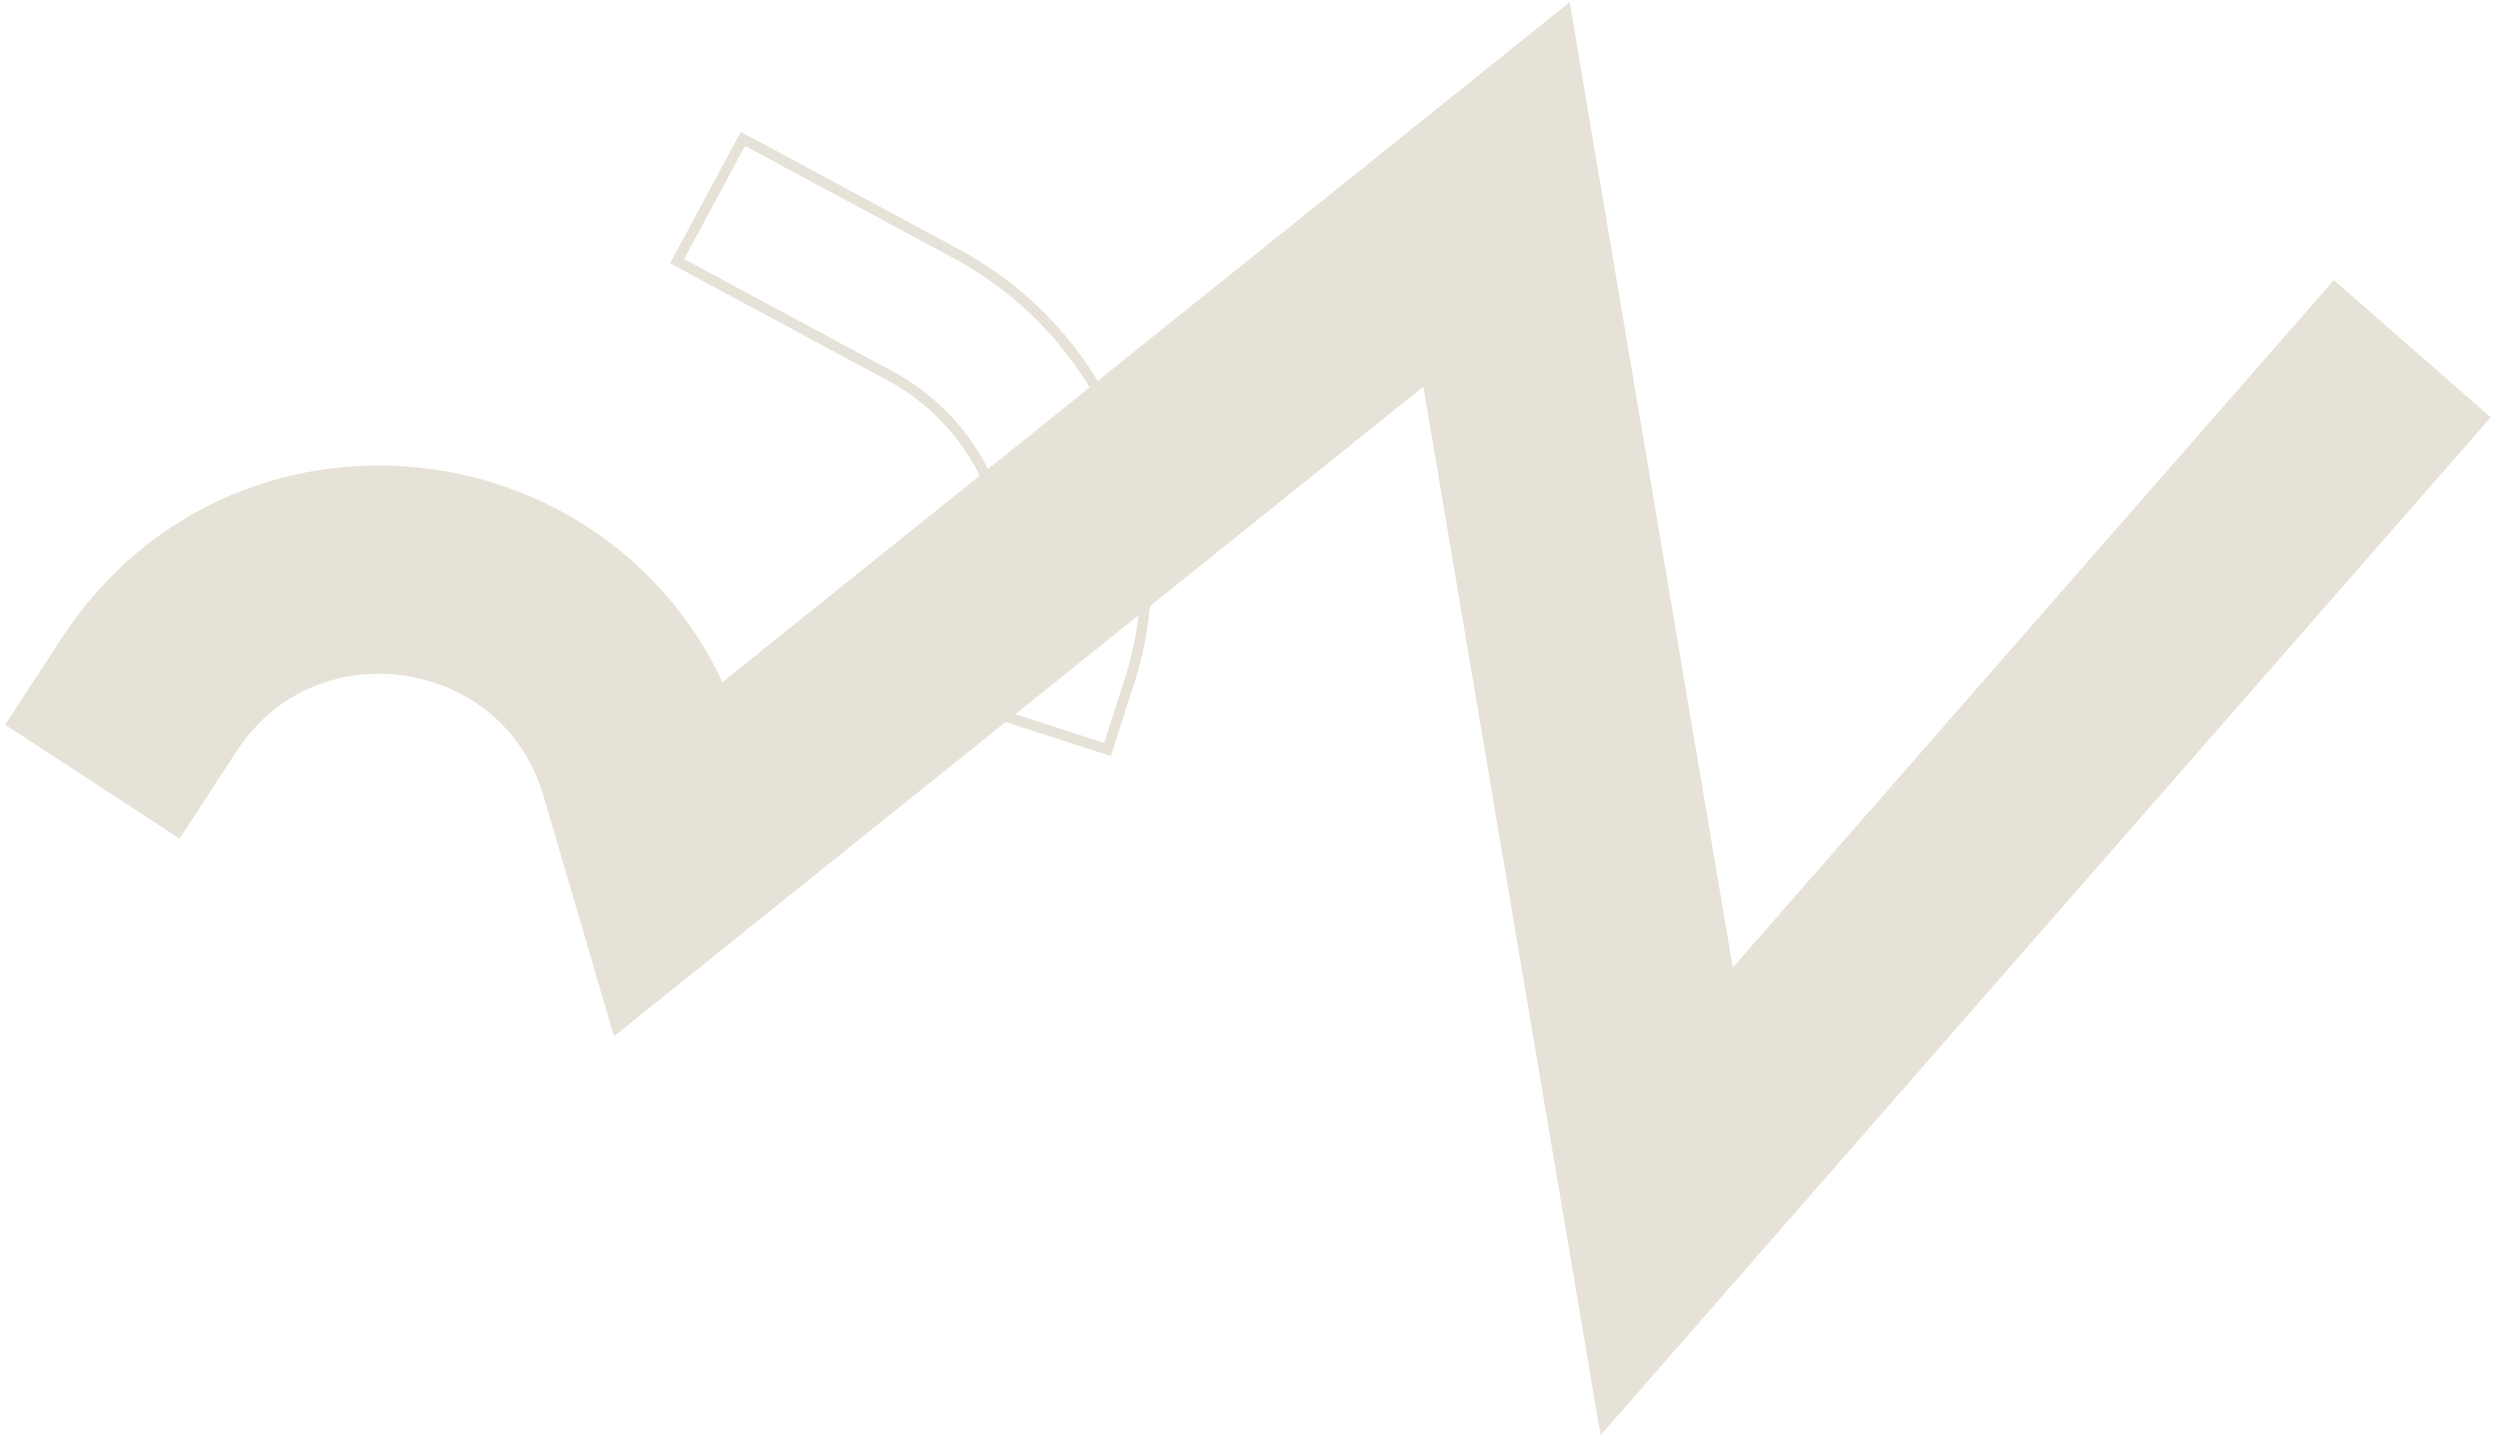 <?xml version="1.0" encoding="UTF-8"?>
<svg xmlns="http://www.w3.org/2000/svg" width="360" height="207" viewBox="0 0 360 207" fill="none">
  <g clip-path="url(#clip0_520_16)">
    <path d="M337.5 61.5L240 173L215.5 28L96.5 123.5L92.691 110.509C83.175 78.054 39.988 71.678 21.5 100" stroke="#E7E2D7" stroke-width="30" stroke-linecap="square"></path>
    <path d="M106.981 20L107.337 19.34L106.676 18.984L106.321 19.644L106.981 20ZM97.5 37.61L96.839 37.254L96.484 37.914L97.144 38.27L97.5 37.61ZM140.439 101.767L139.725 101.536L139.494 102.25L140.208 102.481L140.439 101.767ZM159.468 107.923L159.237 108.636L159.951 108.867L160.181 108.154L159.468 107.923ZM106.626 20.66L115.431 25.401L116.142 24.08L107.337 19.34L106.626 20.66ZM98.16 37.965L107.642 20.355L106.321 19.644L96.839 37.254L98.16 37.965ZM106.66 41.69L97.855 36.949L97.144 38.27L105.949 43.011L106.66 41.69ZM128.561 53.482L106.66 41.69L105.949 43.011L127.85 54.803L128.561 53.482ZM144.23 92.483C149.108 77.405 142.515 60.995 128.561 53.482L127.85 54.803C141.166 61.972 147.458 77.632 142.803 92.022L144.23 92.483ZM141.152 101.998L144.23 92.483L142.803 92.022L139.725 101.536L141.152 101.998ZM159.699 107.209L140.67 101.053L140.208 102.481L159.237 108.636L159.699 107.209ZM161.832 98.177L158.754 107.692L160.181 108.154L163.259 98.639L161.832 98.177ZM137.332 37.193C159.15 48.94 169.459 74.6 161.832 98.177L163.259 98.639C171.109 74.373 160.499 47.963 138.043 35.872L137.332 37.193ZM115.431 25.401L137.332 37.193L138.043 35.872L116.142 24.08L115.431 25.401Z" fill="#E7E2D7"></path>
  </g>
  <defs>
    <clipPath id="clip0_520_16">
      <rect width="359" height="207" fill="white" transform="translate(0.5)"></rect>
    </clipPath>
  </defs>
</svg>
